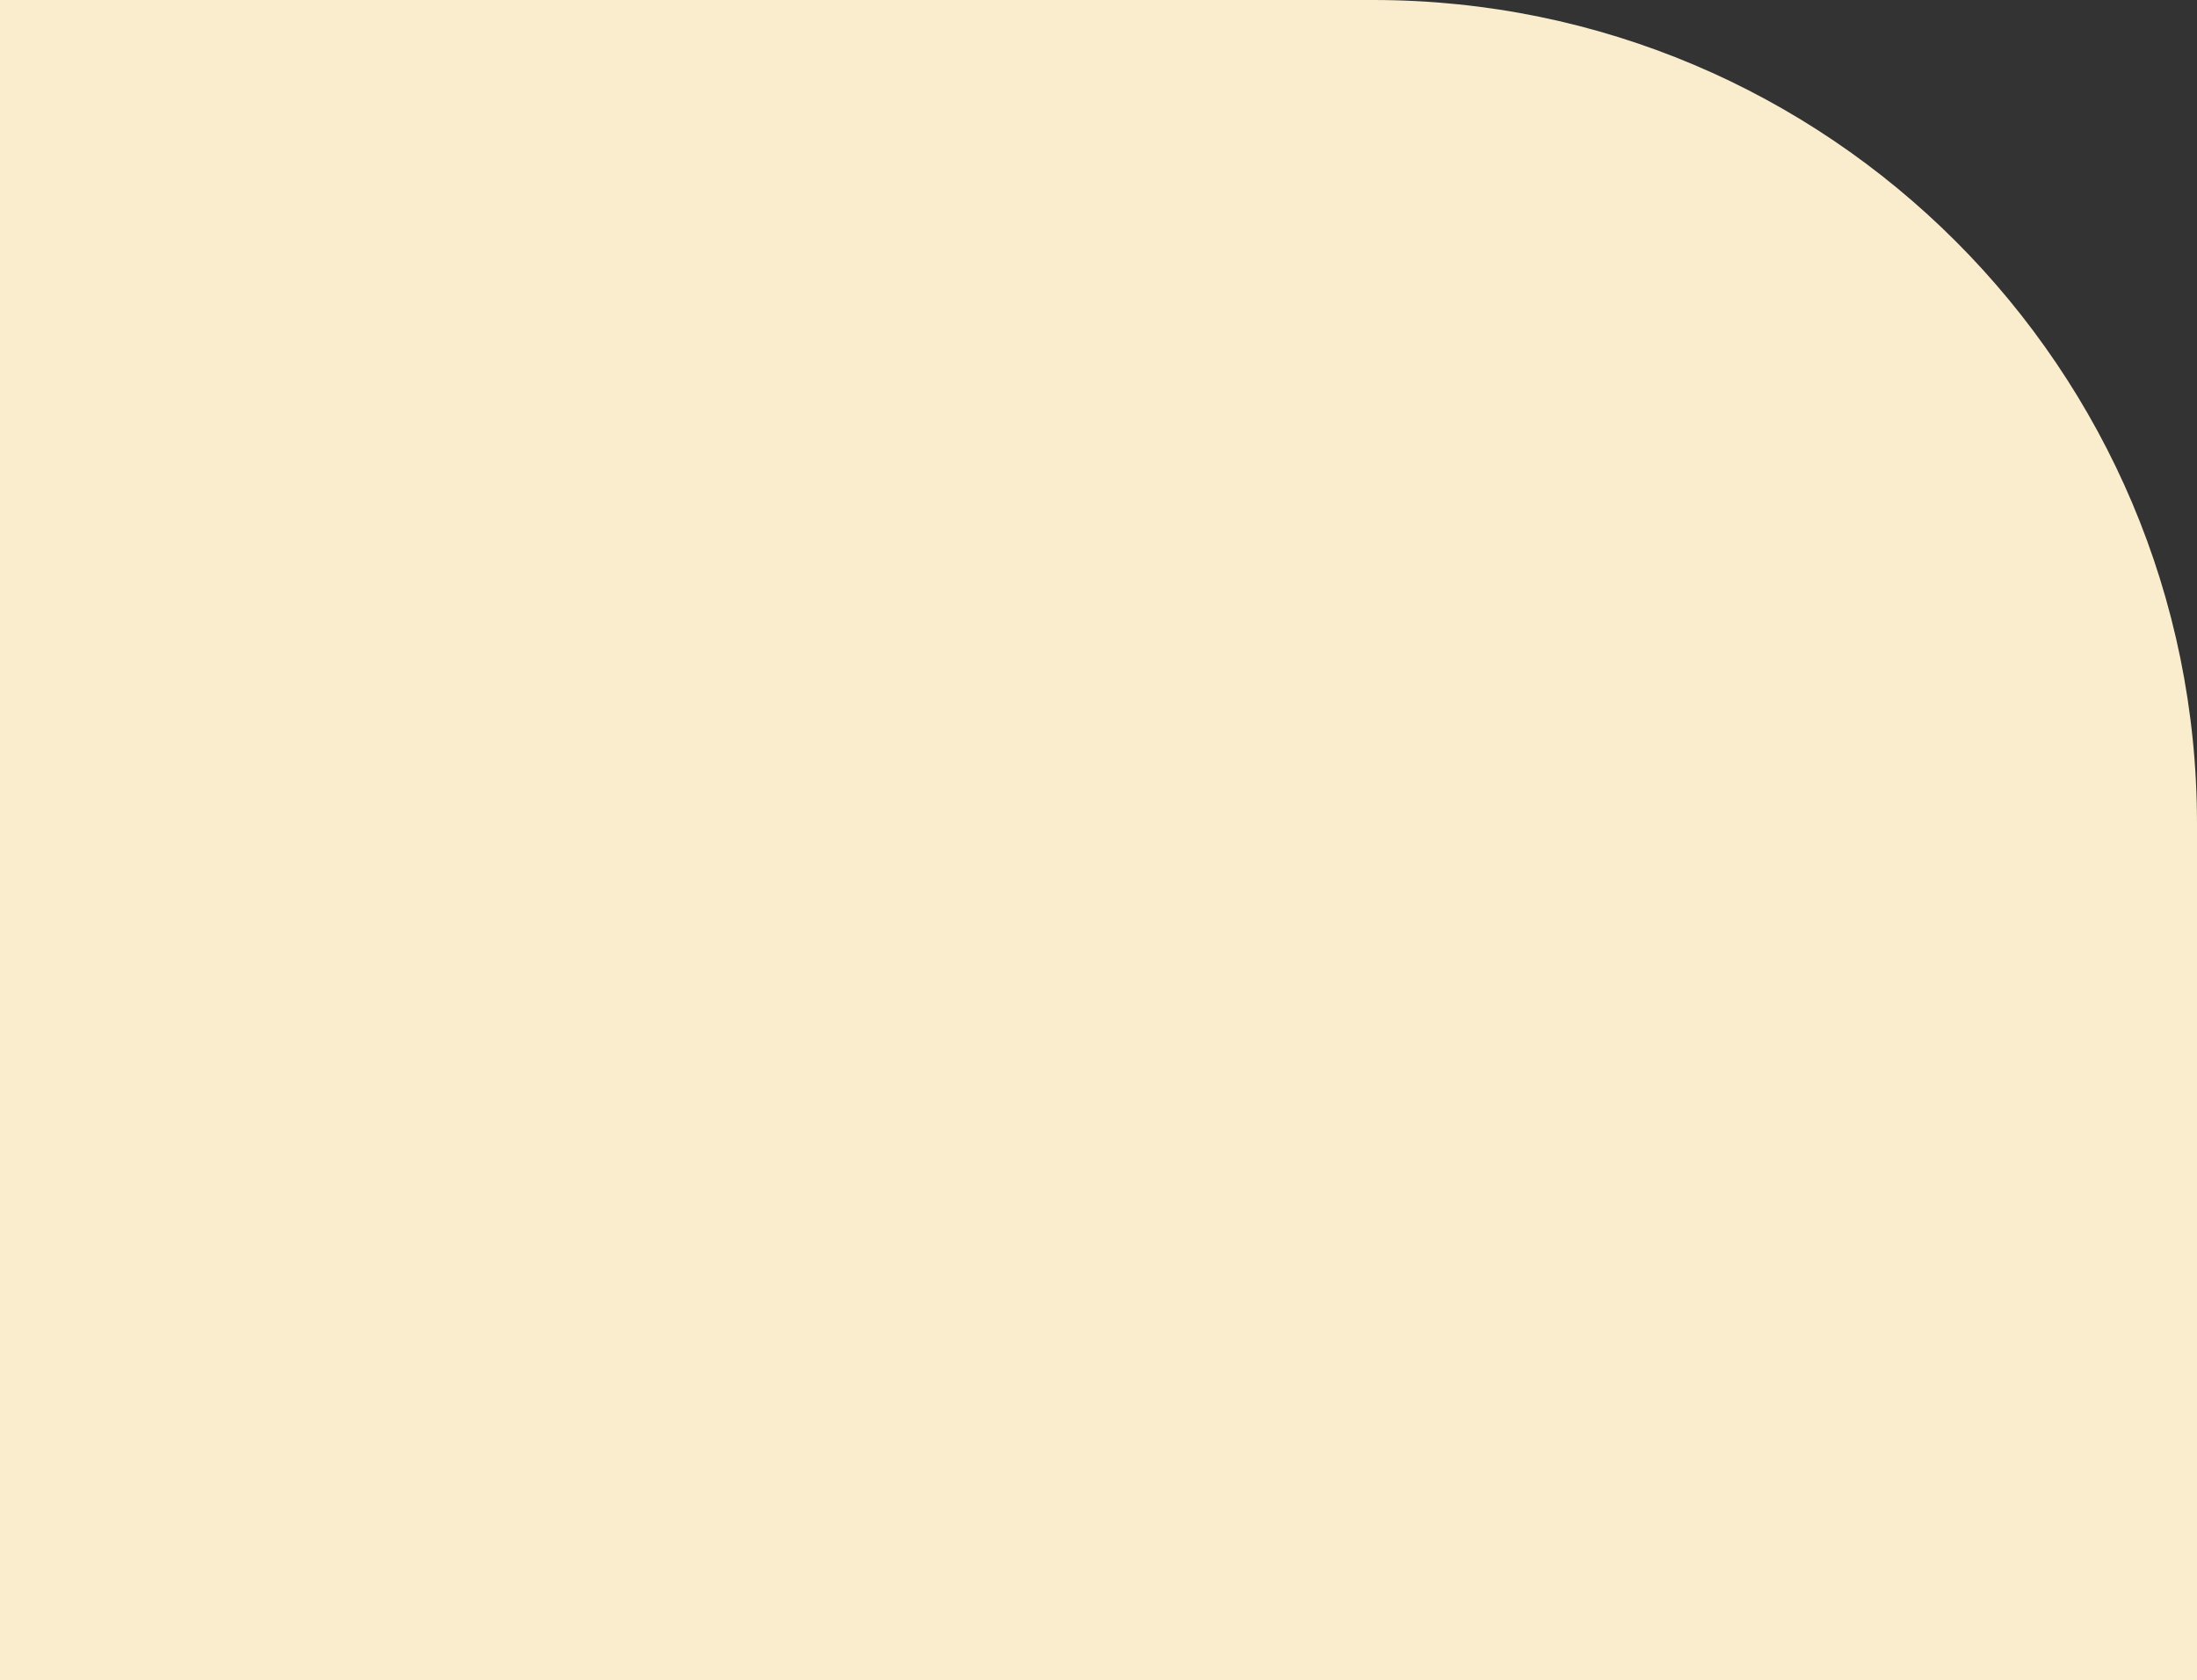 <?xml version="1.0" encoding="UTF-8"?> <svg xmlns="http://www.w3.org/2000/svg" width="400" height="306" viewBox="0 0 400 306" fill="none"><rect x="0" y="0" width="400" height="306" fill="#333333" stroke="none"/> <path d="M0 0H250C332.843 0 400 67.157 400 150V306H0V0Z" fill="#FAEDCD"></path> </svg> 
